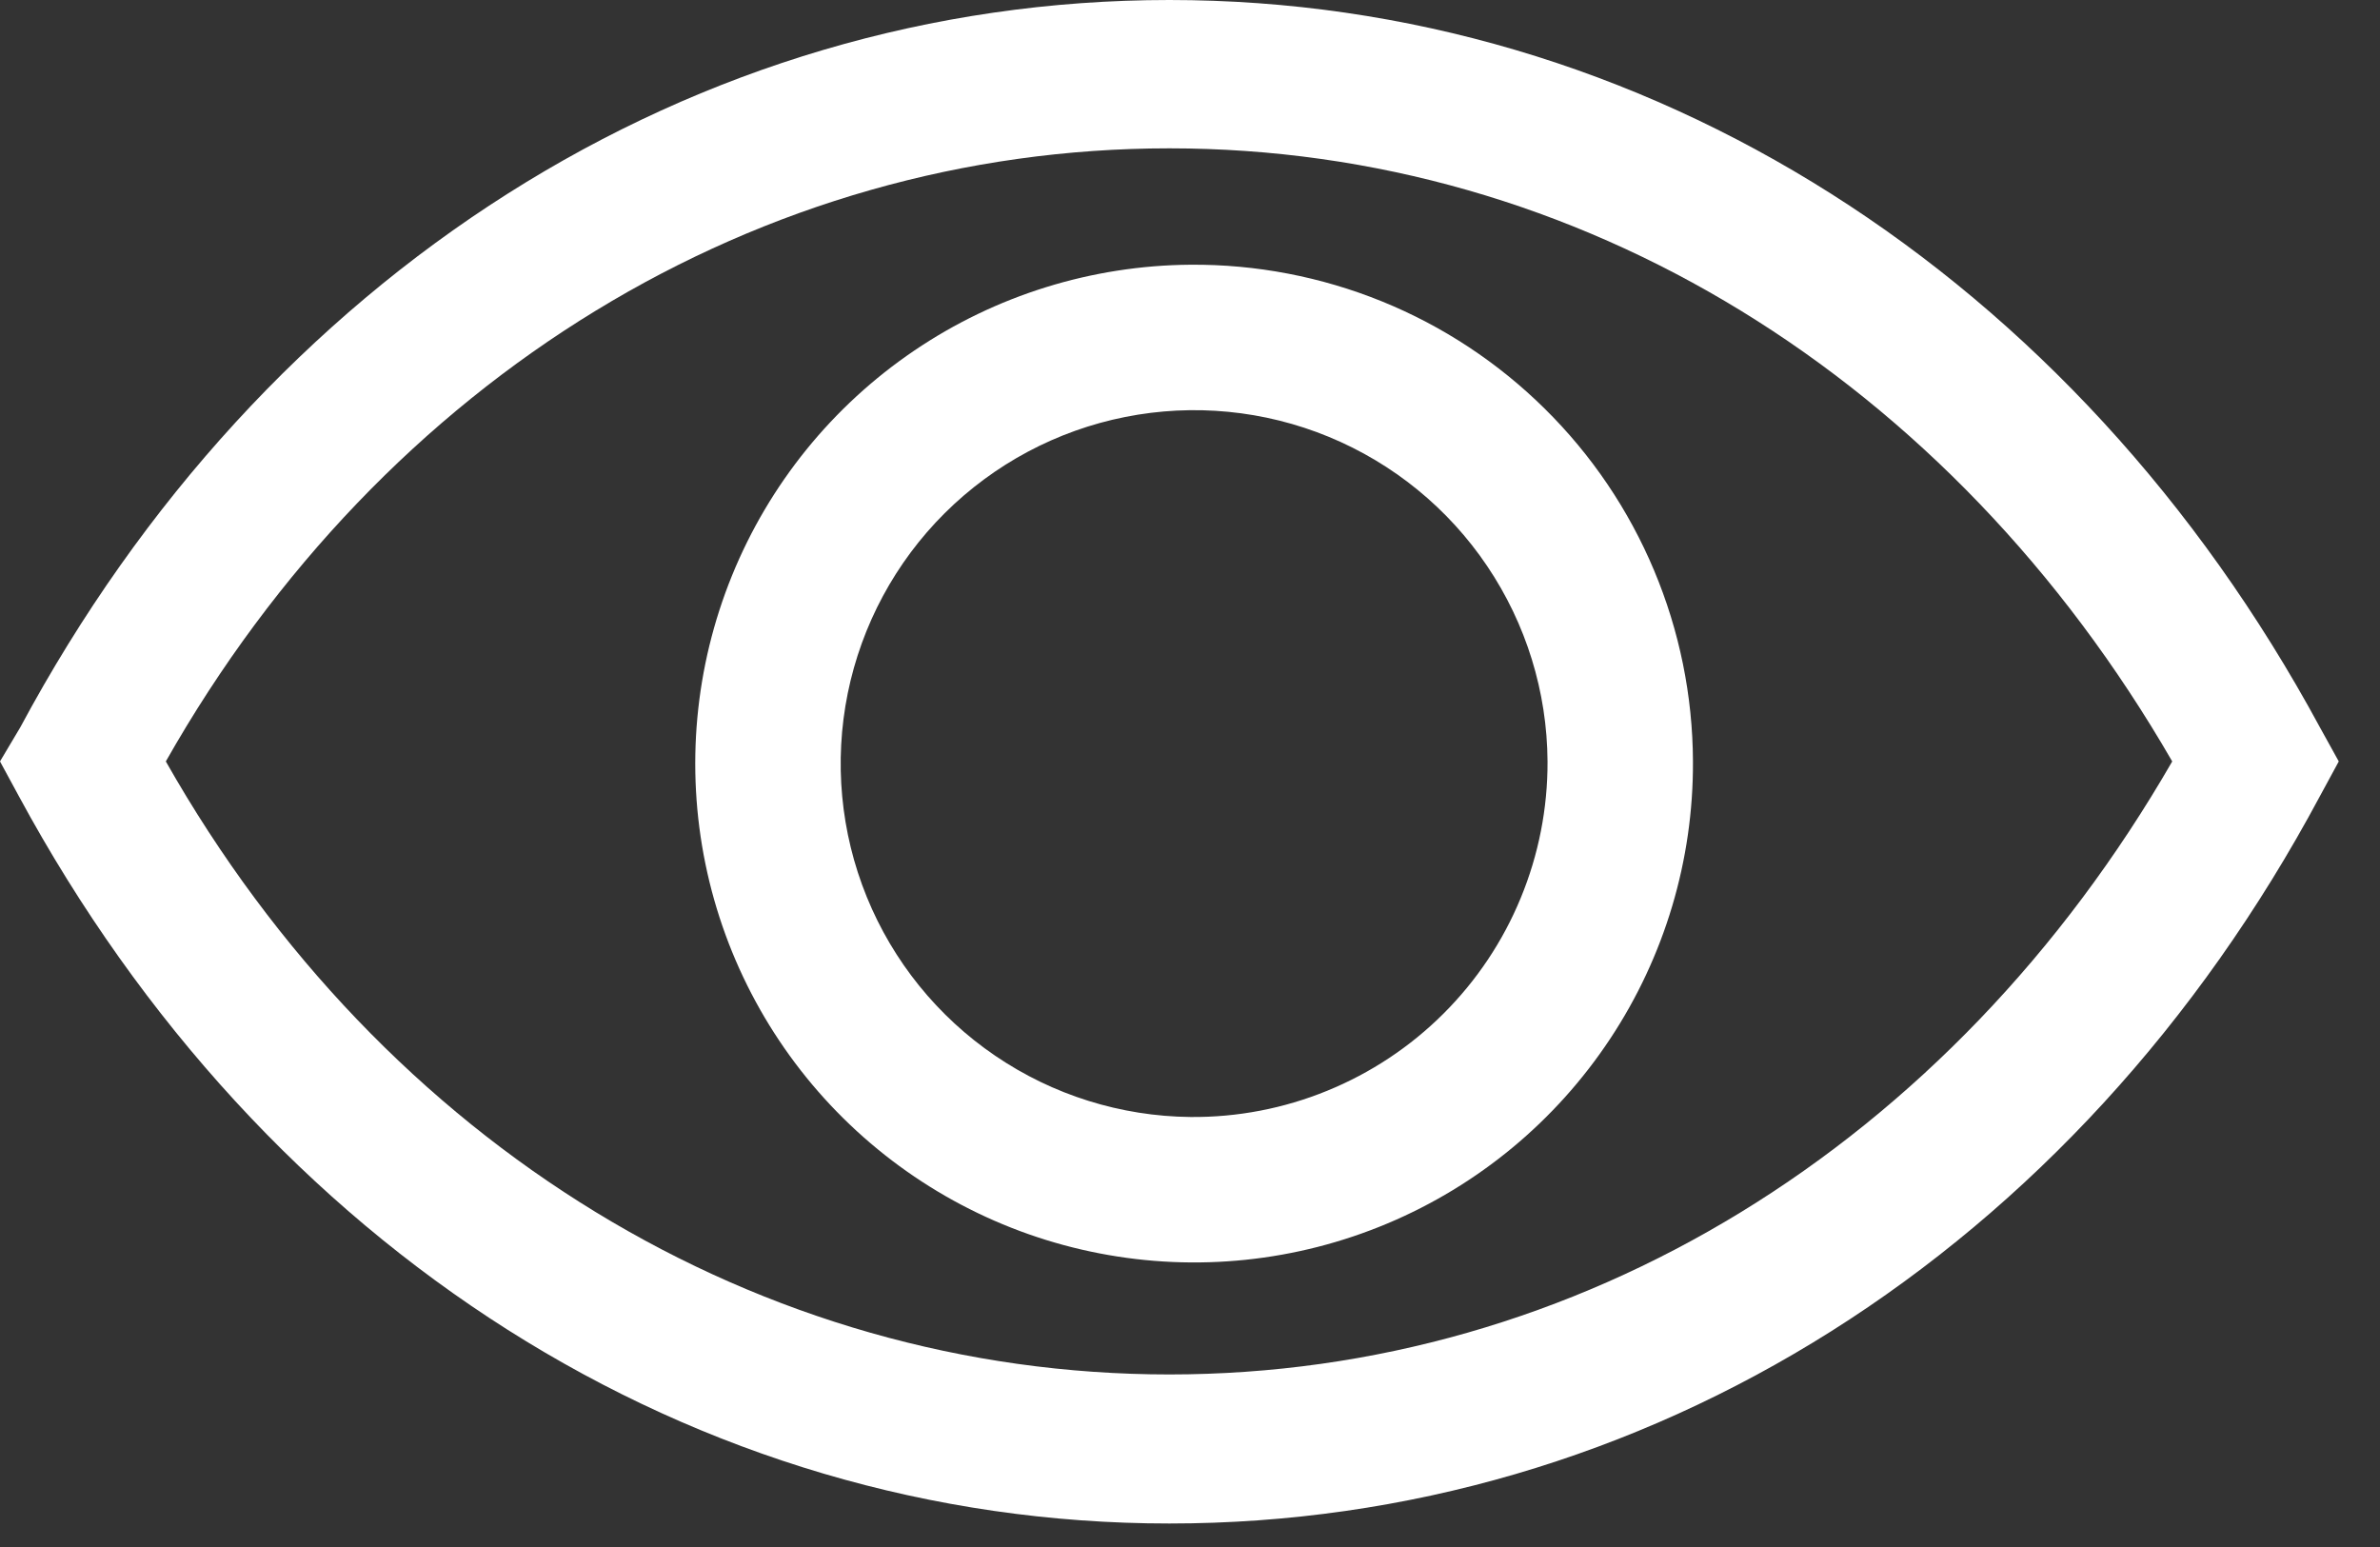 <svg width="40" height="26" viewBox="0 0 40 26" fill="none" xmlns="http://www.w3.org/2000/svg">
<rect x="0" y="0" width="40" height="26" fill="#333333" stroke="none"/>
<path d="M38.989 12.222C34.87 4.608 27.647 0 19.653 0C11.66 0 4.425 4.608 0.342 12.222L0 12.797L0.318 13.383C4.437 20.998 11.66 25.605 19.653 25.605C27.647 25.605 34.882 21.059 38.989 13.383L39.307 12.797L38.989 12.222ZM19.653 23.1C12.772 23.1 6.453 19.262 2.787 12.797C6.453 6.331 12.772 2.493 19.653 2.493C26.535 2.493 32.78 6.343 36.508 12.797C32.78 19.262 26.522 23.1 19.653 23.1Z" fill="white"/>
<path d="M20.008 4.449C18.351 4.461 16.734 4.964 15.363 5.894C13.991 6.824 12.926 8.14 12.302 9.675C11.678 11.21 11.523 12.896 11.856 14.52C12.189 16.143 12.996 17.631 14.175 18.796C15.354 19.961 16.851 20.751 18.478 21.065C20.105 21.38 21.789 21.205 23.317 20.563C24.845 19.921 26.148 18.84 27.062 17.458C27.977 16.076 28.461 14.454 28.453 12.797C28.449 11.693 28.226 10.602 27.799 9.585C27.372 8.568 26.748 7.645 25.963 6.87C25.178 6.094 24.249 5.481 23.227 5.066C22.205 4.651 21.111 4.441 20.008 4.449ZM20.008 18.773C18.837 18.761 17.696 18.404 16.728 17.745C15.76 17.087 15.008 16.157 14.567 15.073C14.126 13.989 14.015 12.798 14.248 11.651C14.481 10.504 15.048 9.451 15.877 8.625C16.707 7.799 17.762 7.236 18.91 7.008C20.058 6.779 21.248 6.895 22.331 7.341C23.413 7.787 24.34 8.542 24.994 9.513C25.649 10.484 26.002 11.626 26.009 12.797C26.012 13.584 25.859 14.365 25.558 15.093C25.258 15.822 24.815 16.483 24.257 17.039C23.699 17.595 23.036 18.034 22.306 18.332C21.577 18.63 20.796 18.78 20.008 18.773Z" fill="white"/>
</svg>